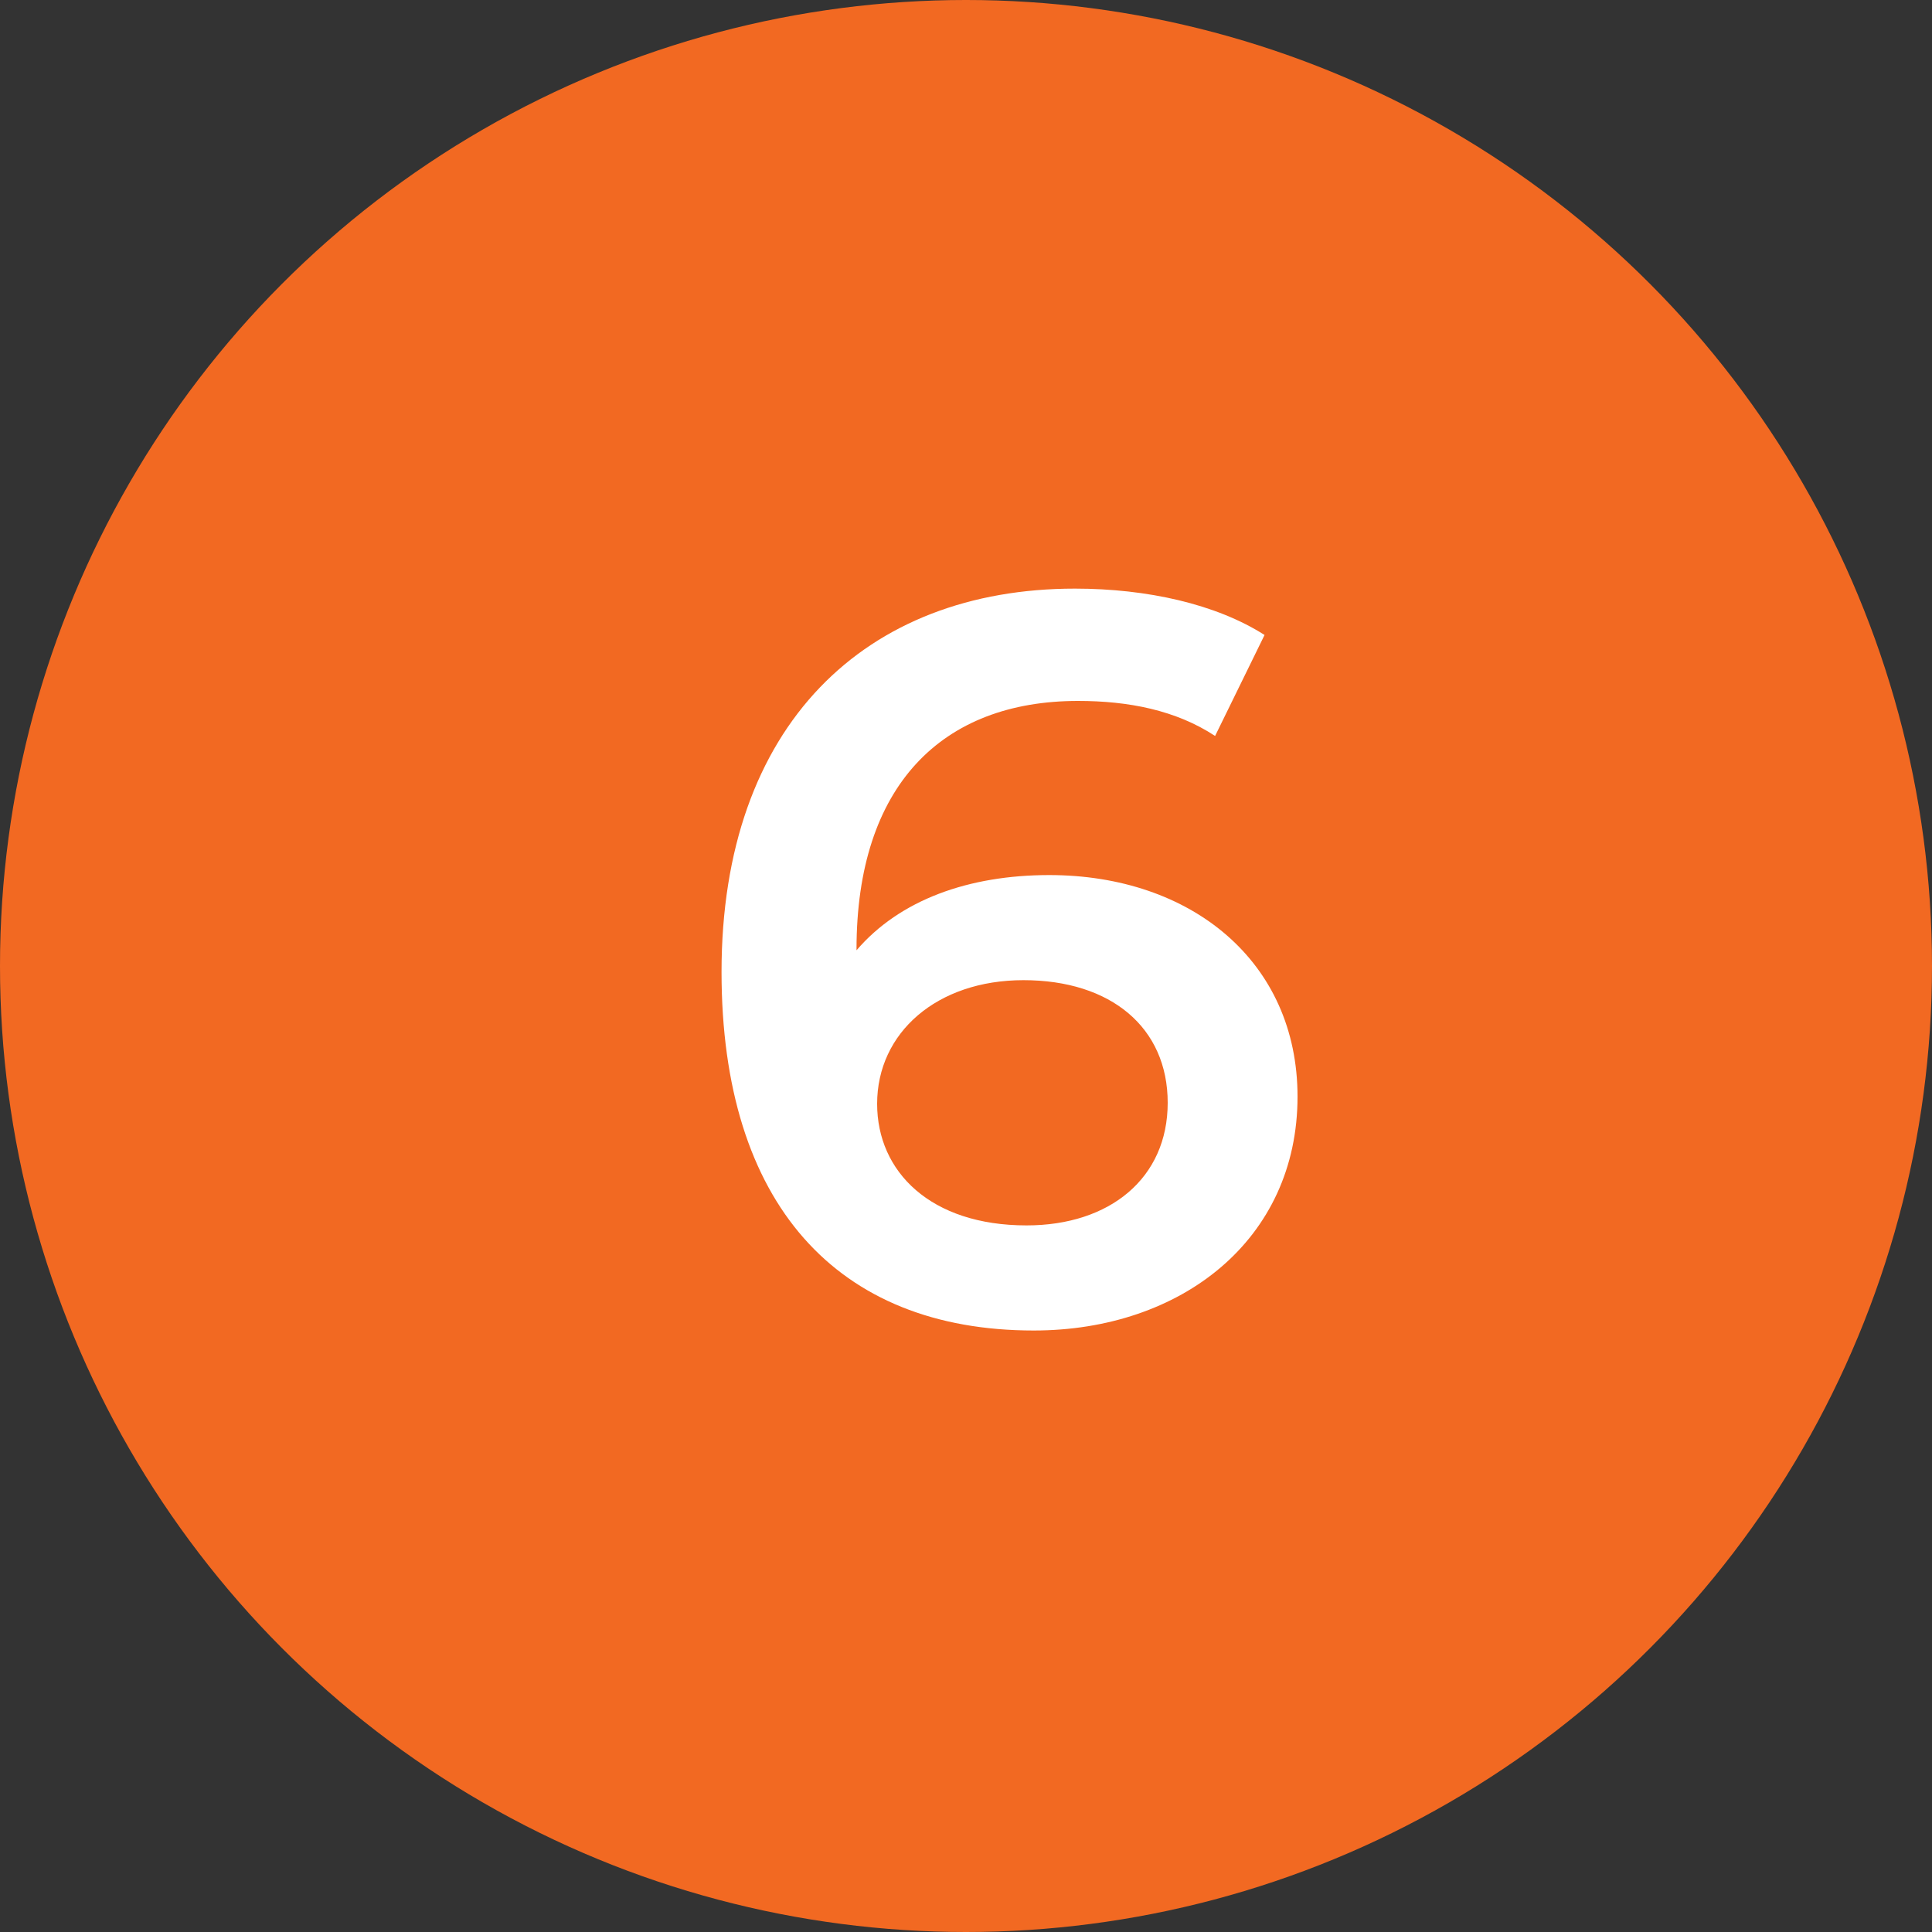 <?xml version="1.0"?>
<svg xmlns="http://www.w3.org/2000/svg" width="60" height="60" viewBox="0 0 60 60" fill="none">
<rect x="0" y="0" width="60" height="60" fill="#333333" stroke="none"/>
<circle cx="30" cy="30" r="30" fill="#F26922"/>
<path d="M32.584 27.176C37 27.176 40.296 29.864 40.296 34.056C40.296 38.504 36.68 41.32 32.104 41.32C25.992 41.32 22.408 37.384 22.408 30.184C22.408 22.504 26.888 18.28 33.384 18.28C35.624 18.28 37.768 18.76 39.272 19.72L37.736 22.856C36.52 22.056 35.048 21.768 33.48 21.768C29.256 21.768 26.6 24.392 26.6 29.48V29.512C27.944 27.944 30.088 27.176 32.584 27.176ZM31.88 38.056C34.472 38.056 36.264 36.584 36.264 34.248C36.264 31.912 34.504 30.44 31.784 30.44C29.096 30.44 27.24 32.072 27.24 34.28C27.24 36.392 28.904 38.056 31.88 38.056Z" fill="white"/>
</svg>
